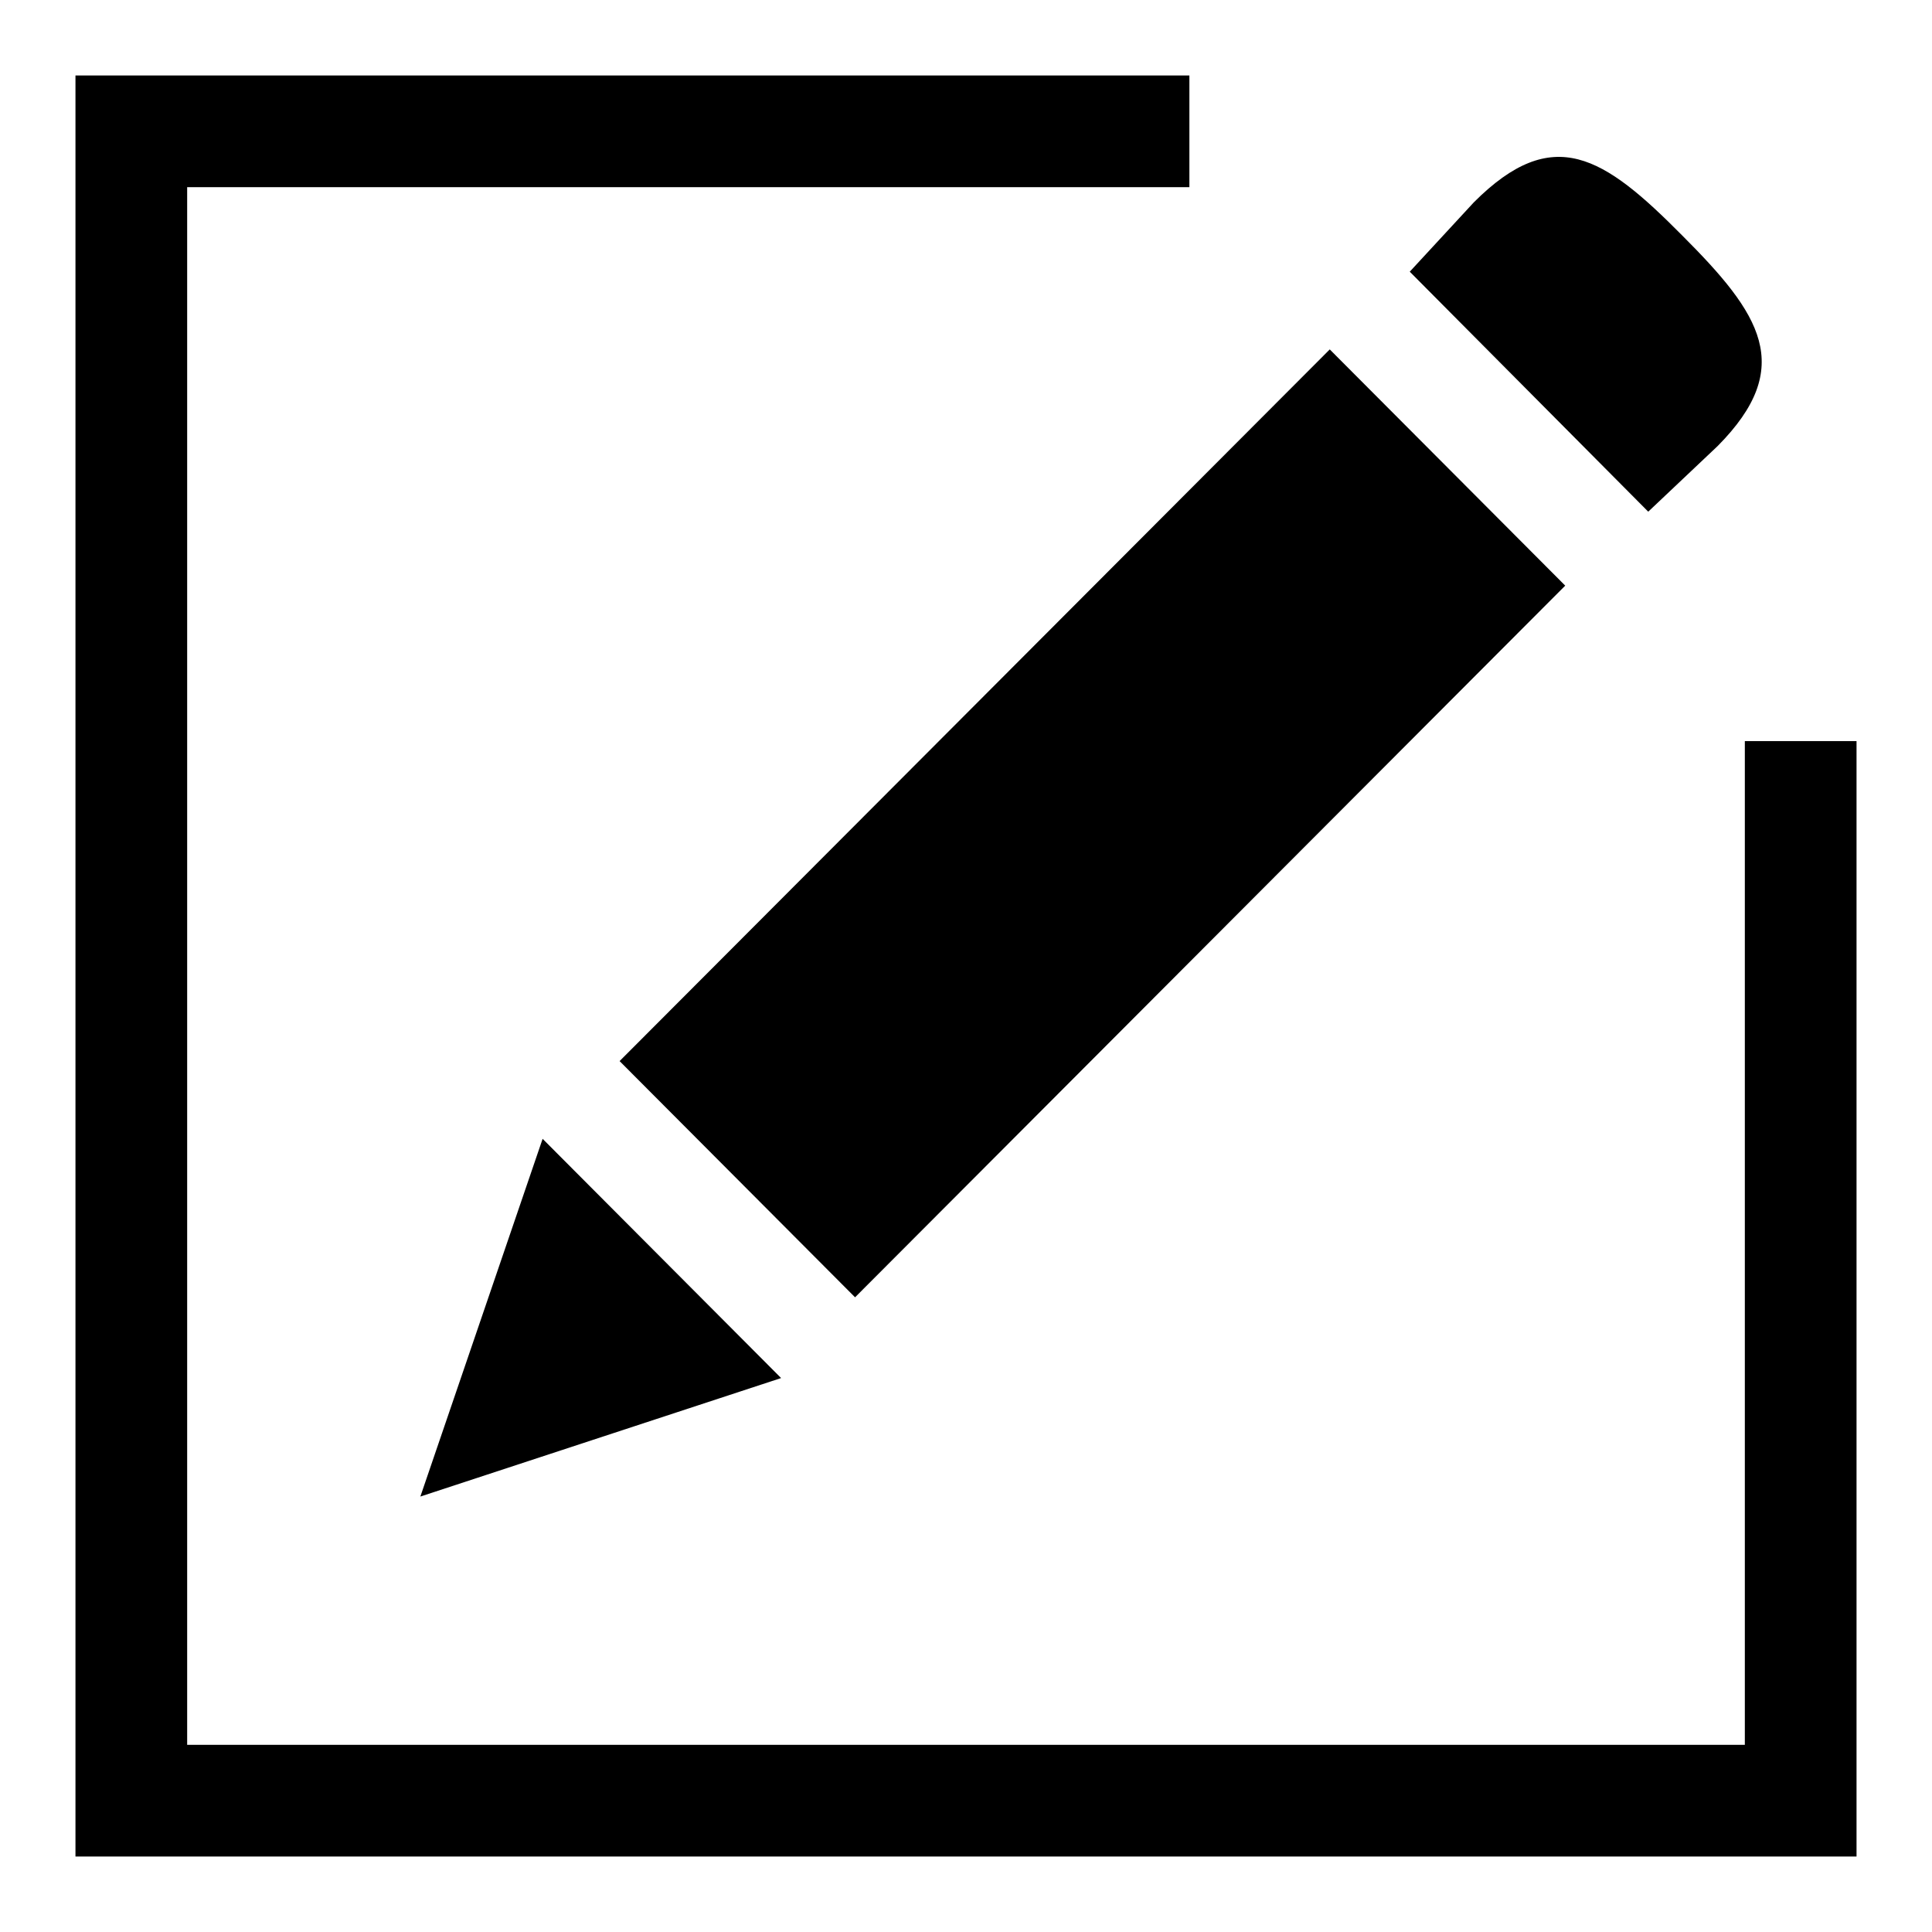 <?xml version="1.0" encoding="utf-8"?>
<!-- Svg Vector Icons : http://www.onlinewebfonts.com/icon -->
<!DOCTYPE svg PUBLIC "-//W3C//DTD SVG 1.1//EN" "http://www.w3.org/Graphics/SVG/1.1/DTD/svg11.dtd">
<svg version="1.1" xmlns="http://www.w3.org/2000/svg" xmlns:xlink="http://www.w3.org/1999/xlink" x="0px" y="0px" viewBox="0 0 256 256" enable-background="new 0 0 256 256" xml:space="preserve">
<g><g><path fill="#000000" d="M113.3,171.9l94.1-94.3l-31.2-31.3l-94.1,94.3L113.3,171.9z M55.7,198.3l47.8-15.7l-31.6-31.7L55.7,198.3z M227.6,59.1c10.4-10.5,5.7-17.5-4.7-27.9c-10.4-10.5-17.1-14.9-27.6-4.4l-8.5,9.2l31.6,31.8L227.6,59.1z M231.2,98.2v133H24.8V24.8h132.8V10H10v236h236V98.2H231.2z"/></g></g>
</svg>